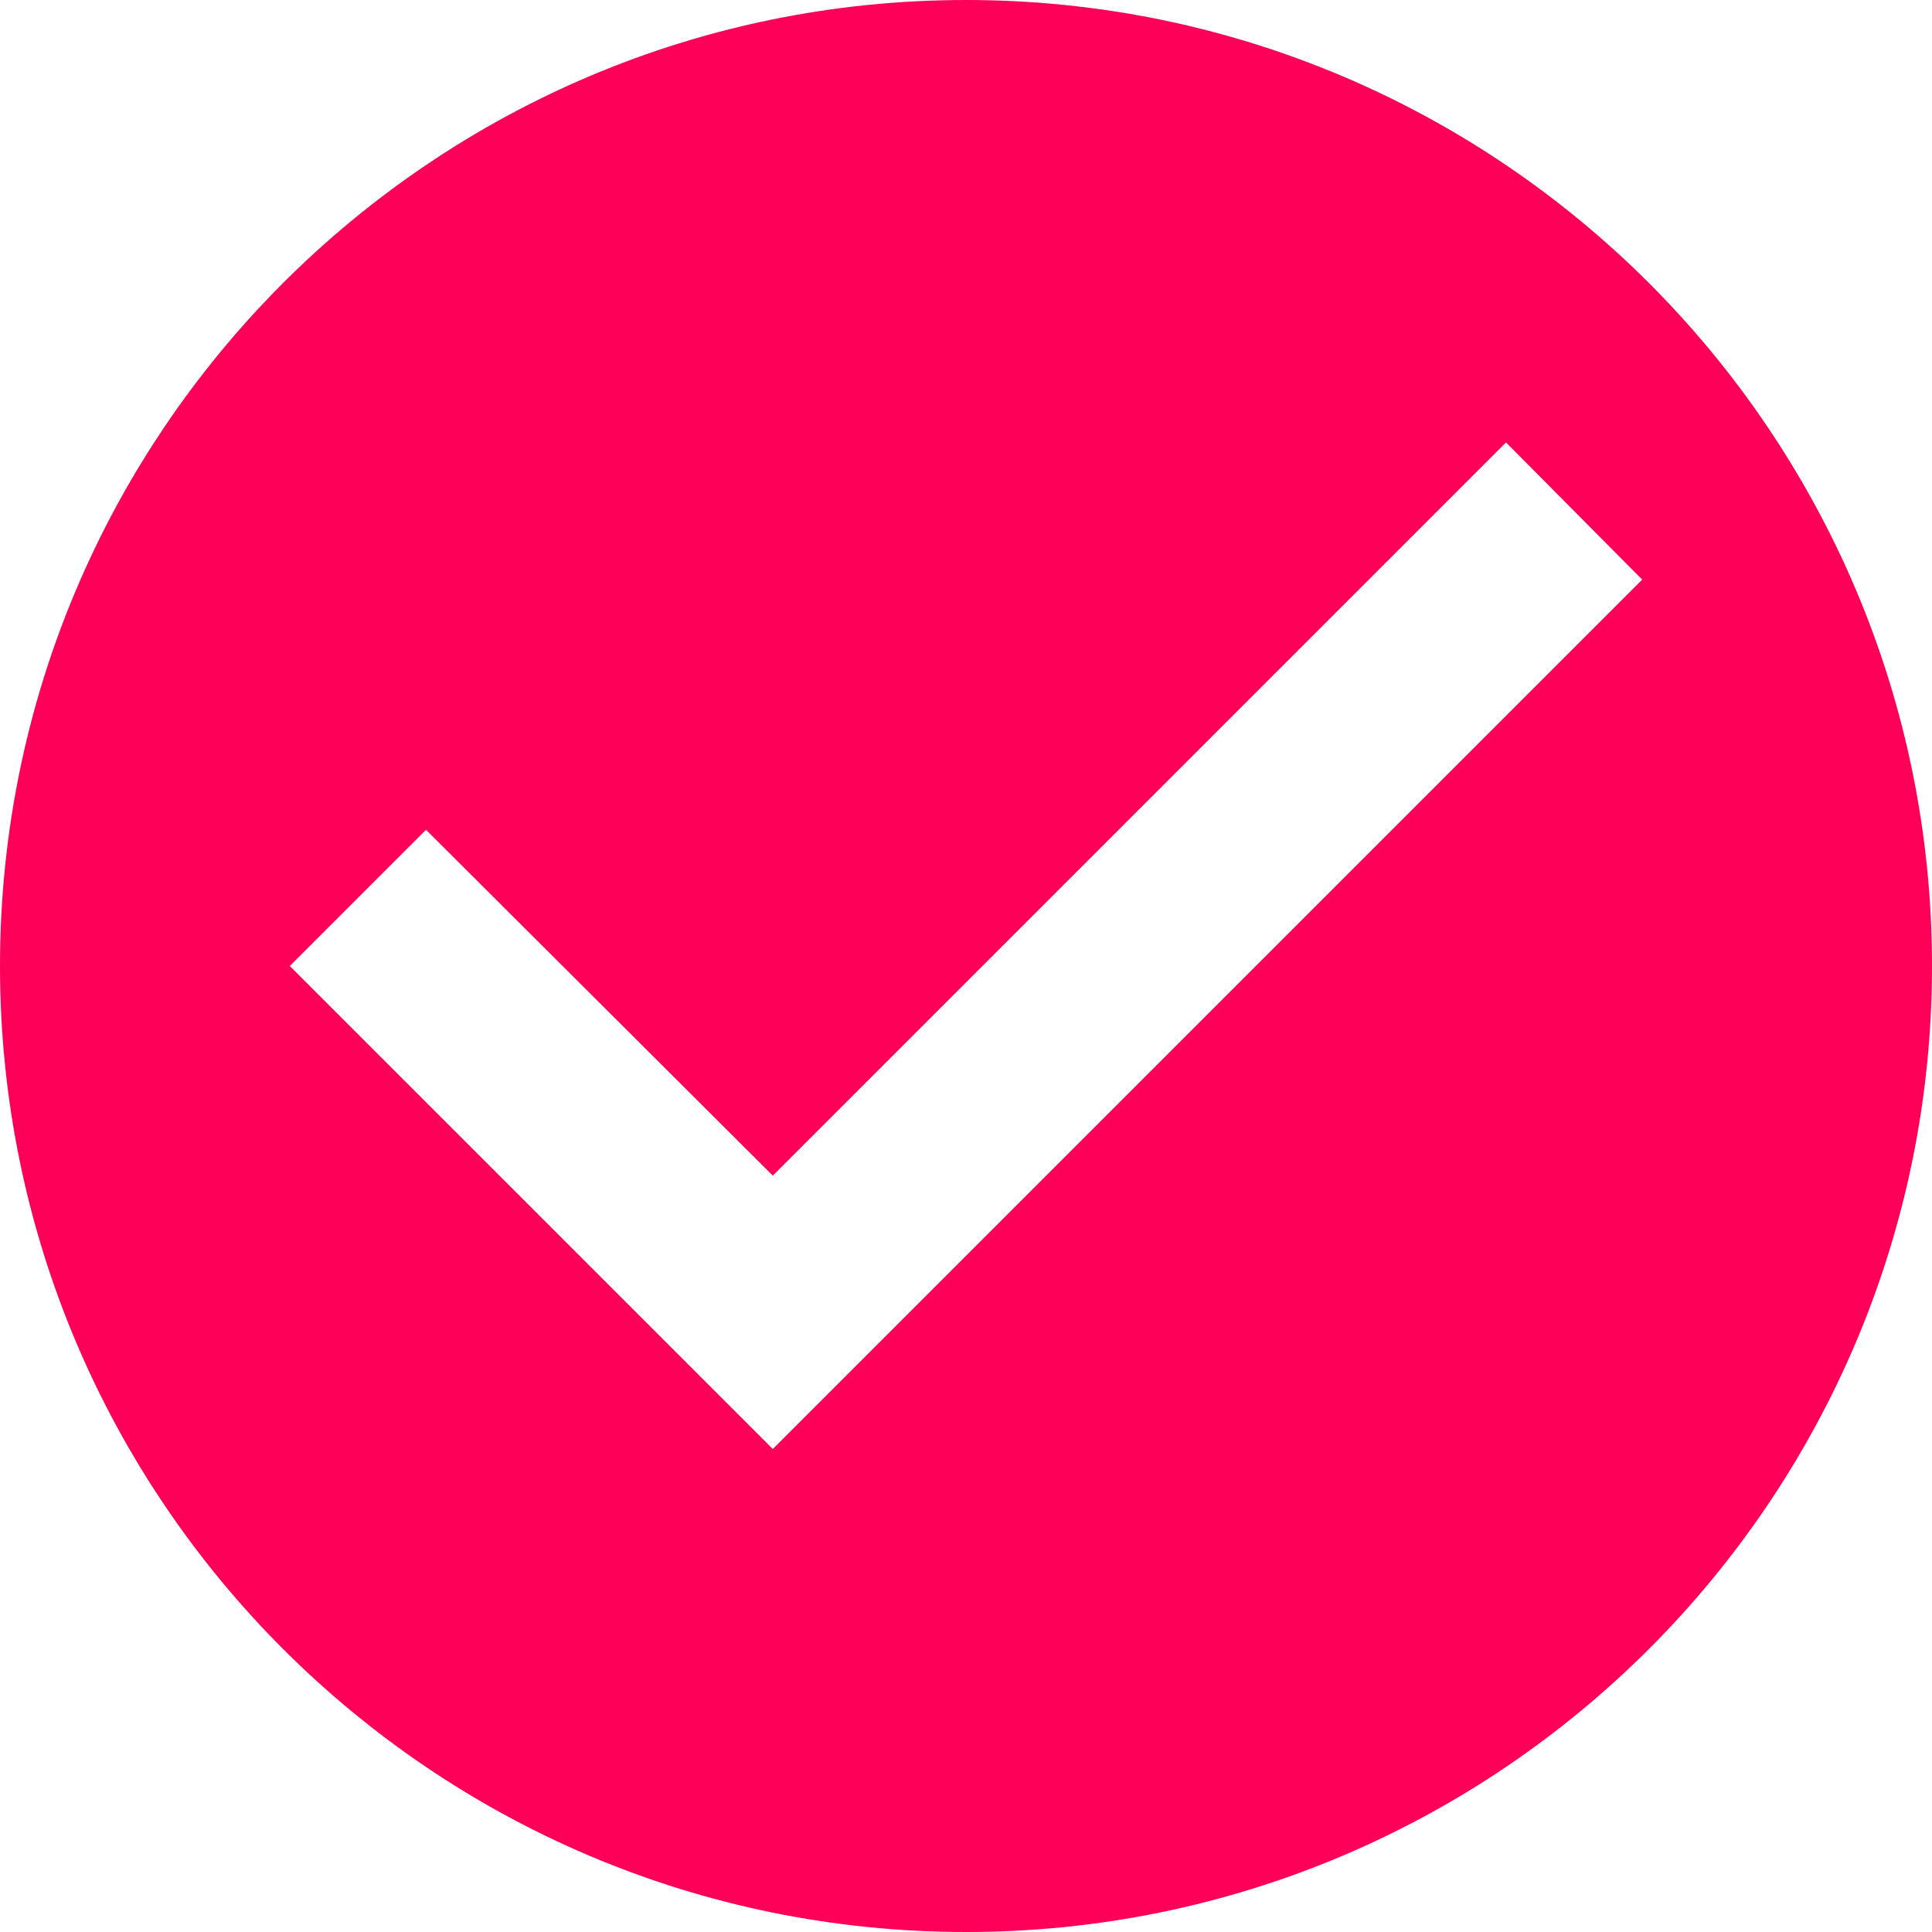 <?xml version="1.0" encoding="UTF-8"?> <svg xmlns="http://www.w3.org/2000/svg" width="30" height="30" viewBox="0 0 30 30" fill="none"><path d="M15 0C6.72 0 0 6.72 0 15C0 23.28 6.72 30 15 30C23.28 30 30 23.28 30 15C30 6.72 23.28 0 15 0ZM12 22.5L4.5 15L6.615 12.885L12 18.255L23.385 6.87L25.5 9L12 22.5Z" fill="#FE0058"></path></svg> 
